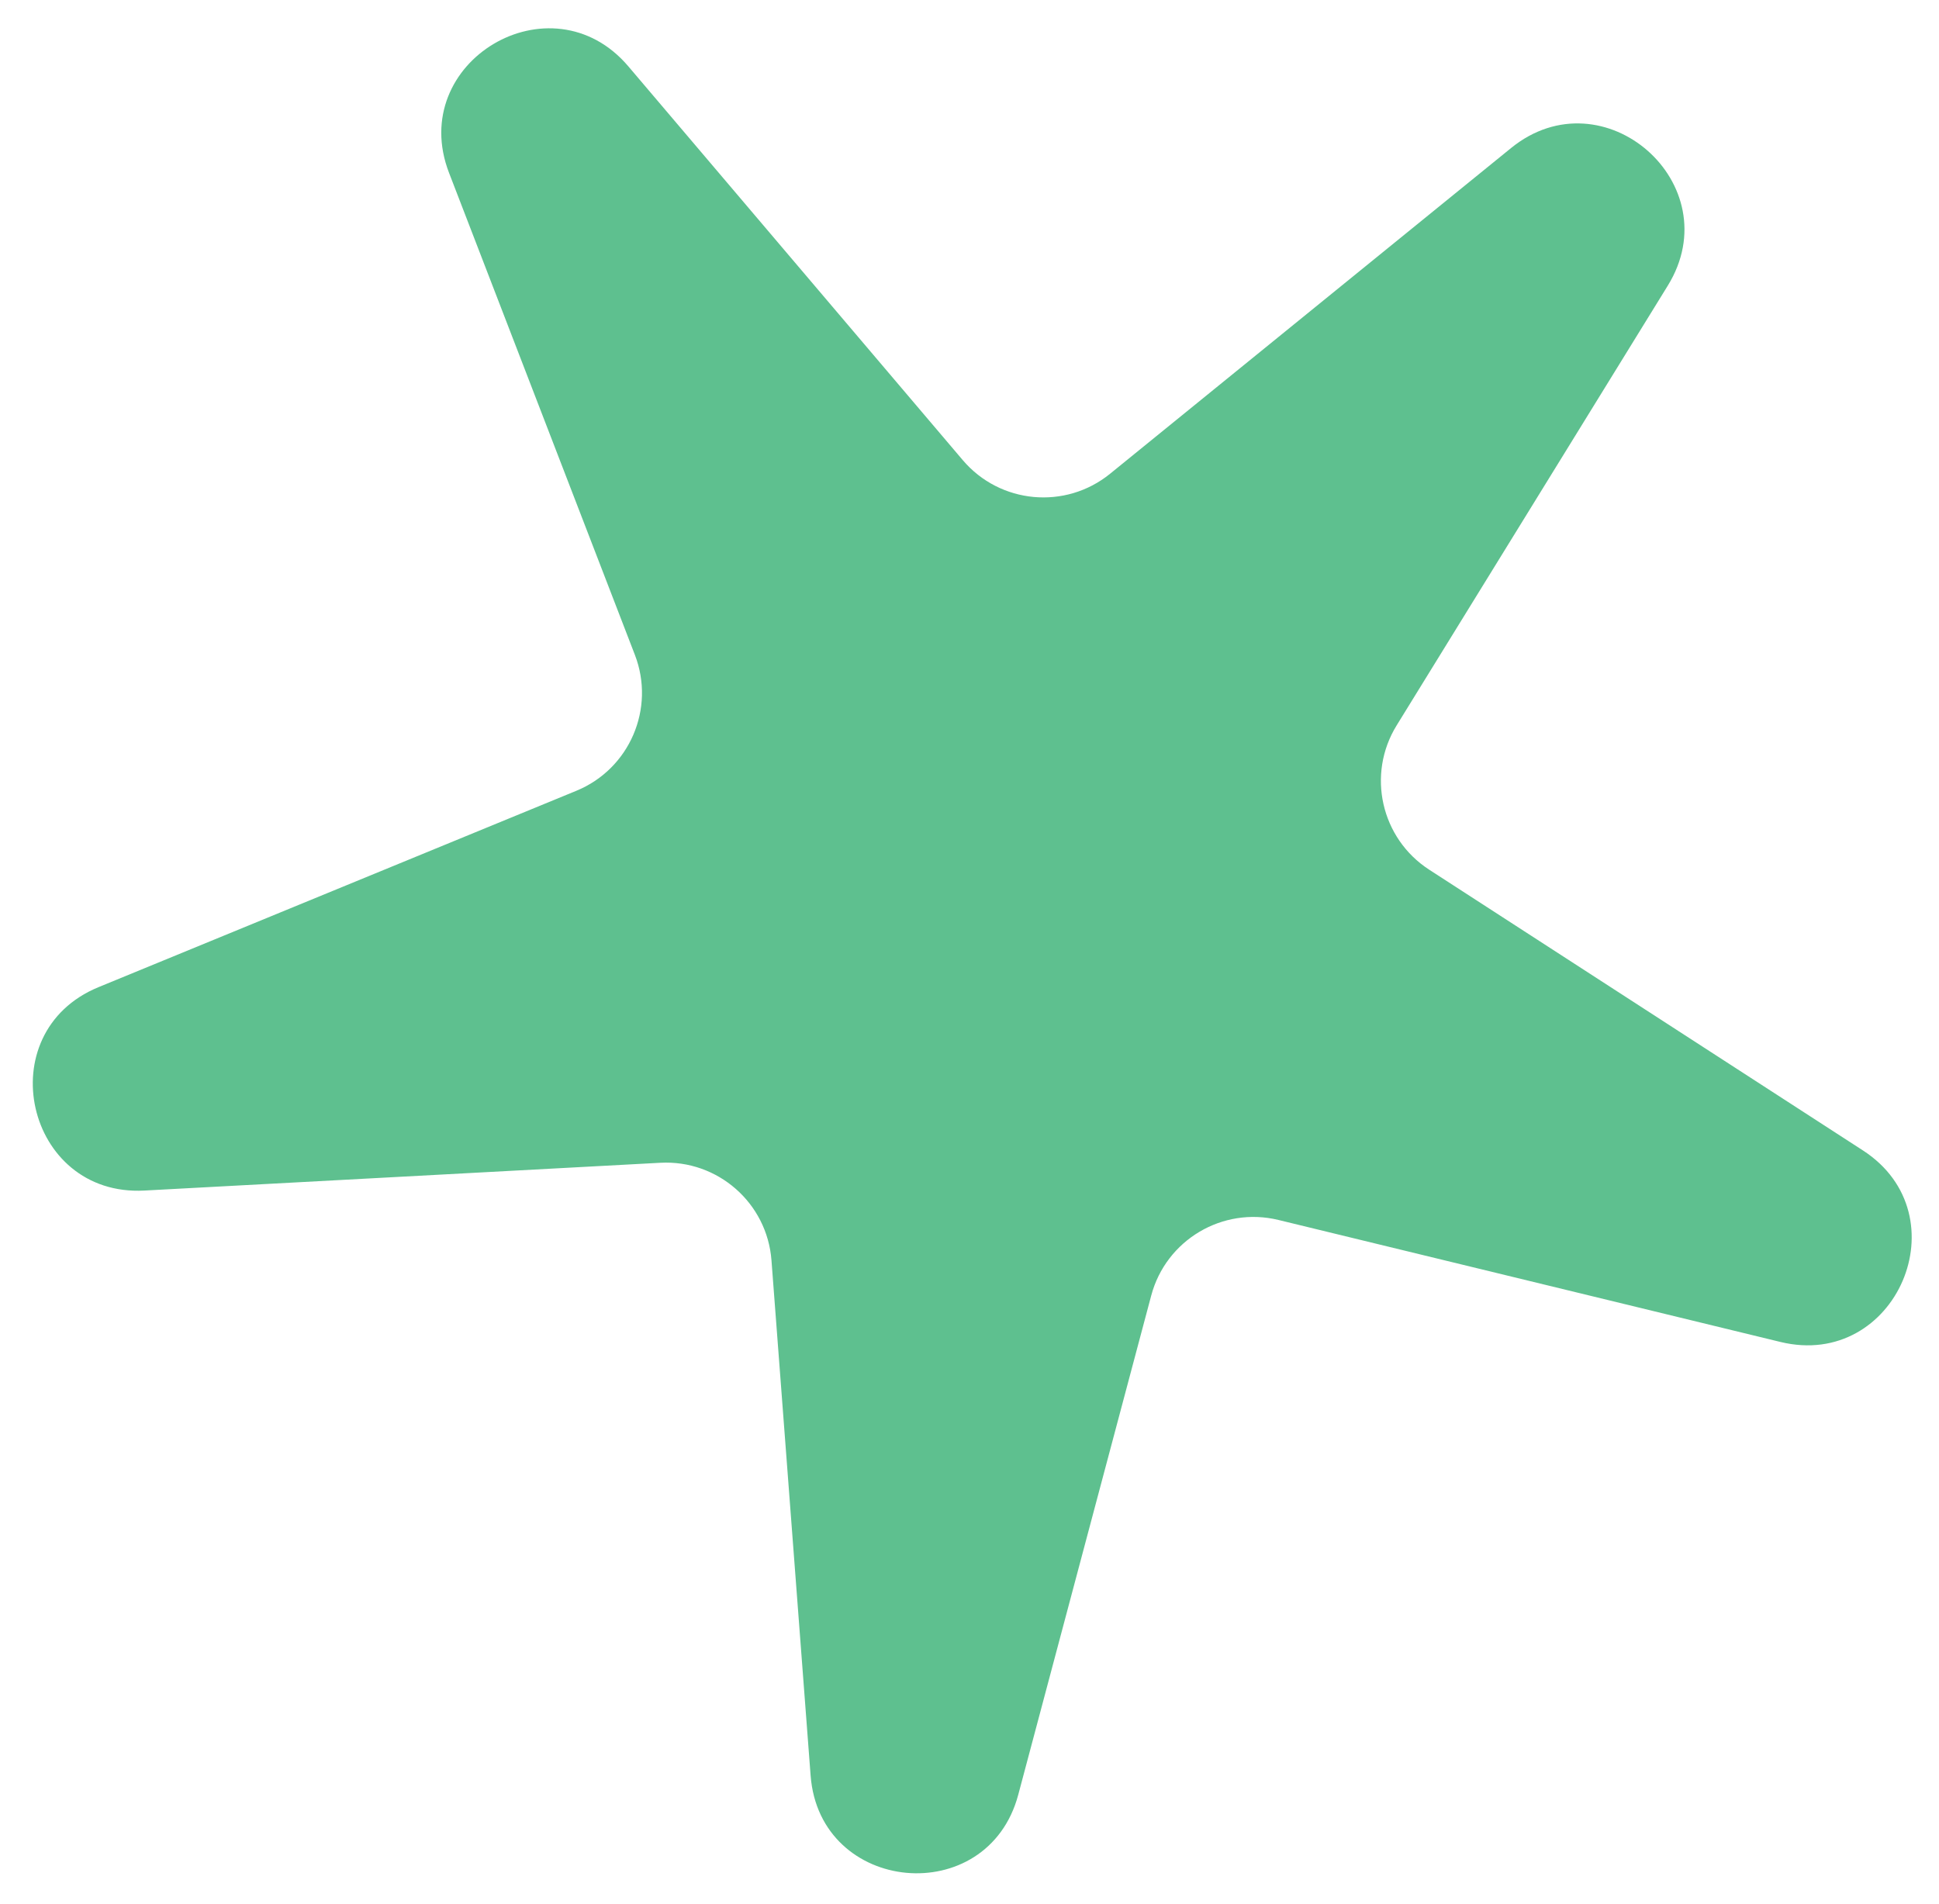 <?xml version="1.0" encoding="UTF-8"?> <svg xmlns="http://www.w3.org/2000/svg" width="55" height="54" viewBox="0 0 55 54" fill="none"> <path d="M4.097 33.772C0.723 33.954 -0.33 29.286 2.795 28.002L16.35 22.431C17.858 21.811 18.595 20.099 18.009 18.577L12.737 4.903C11.521 1.751 15.635 -0.693 17.823 1.882L27.309 13.052C28.365 14.295 30.221 14.467 31.487 13.439L42.862 4.199C45.485 2.069 49.081 5.227 47.307 8.103L39.616 20.577C38.76 21.965 39.17 23.783 40.539 24.67L52.841 32.633C55.678 34.469 53.786 38.864 50.503 38.067L36.263 34.606C34.677 34.221 33.075 35.173 32.655 36.749L28.883 50.91C28.013 54.175 23.248 53.734 22.993 50.365L21.883 35.752C21.76 34.126 20.359 32.896 18.73 32.984L4.097 33.772Z" fill="#5EC08F"></path> </svg> 